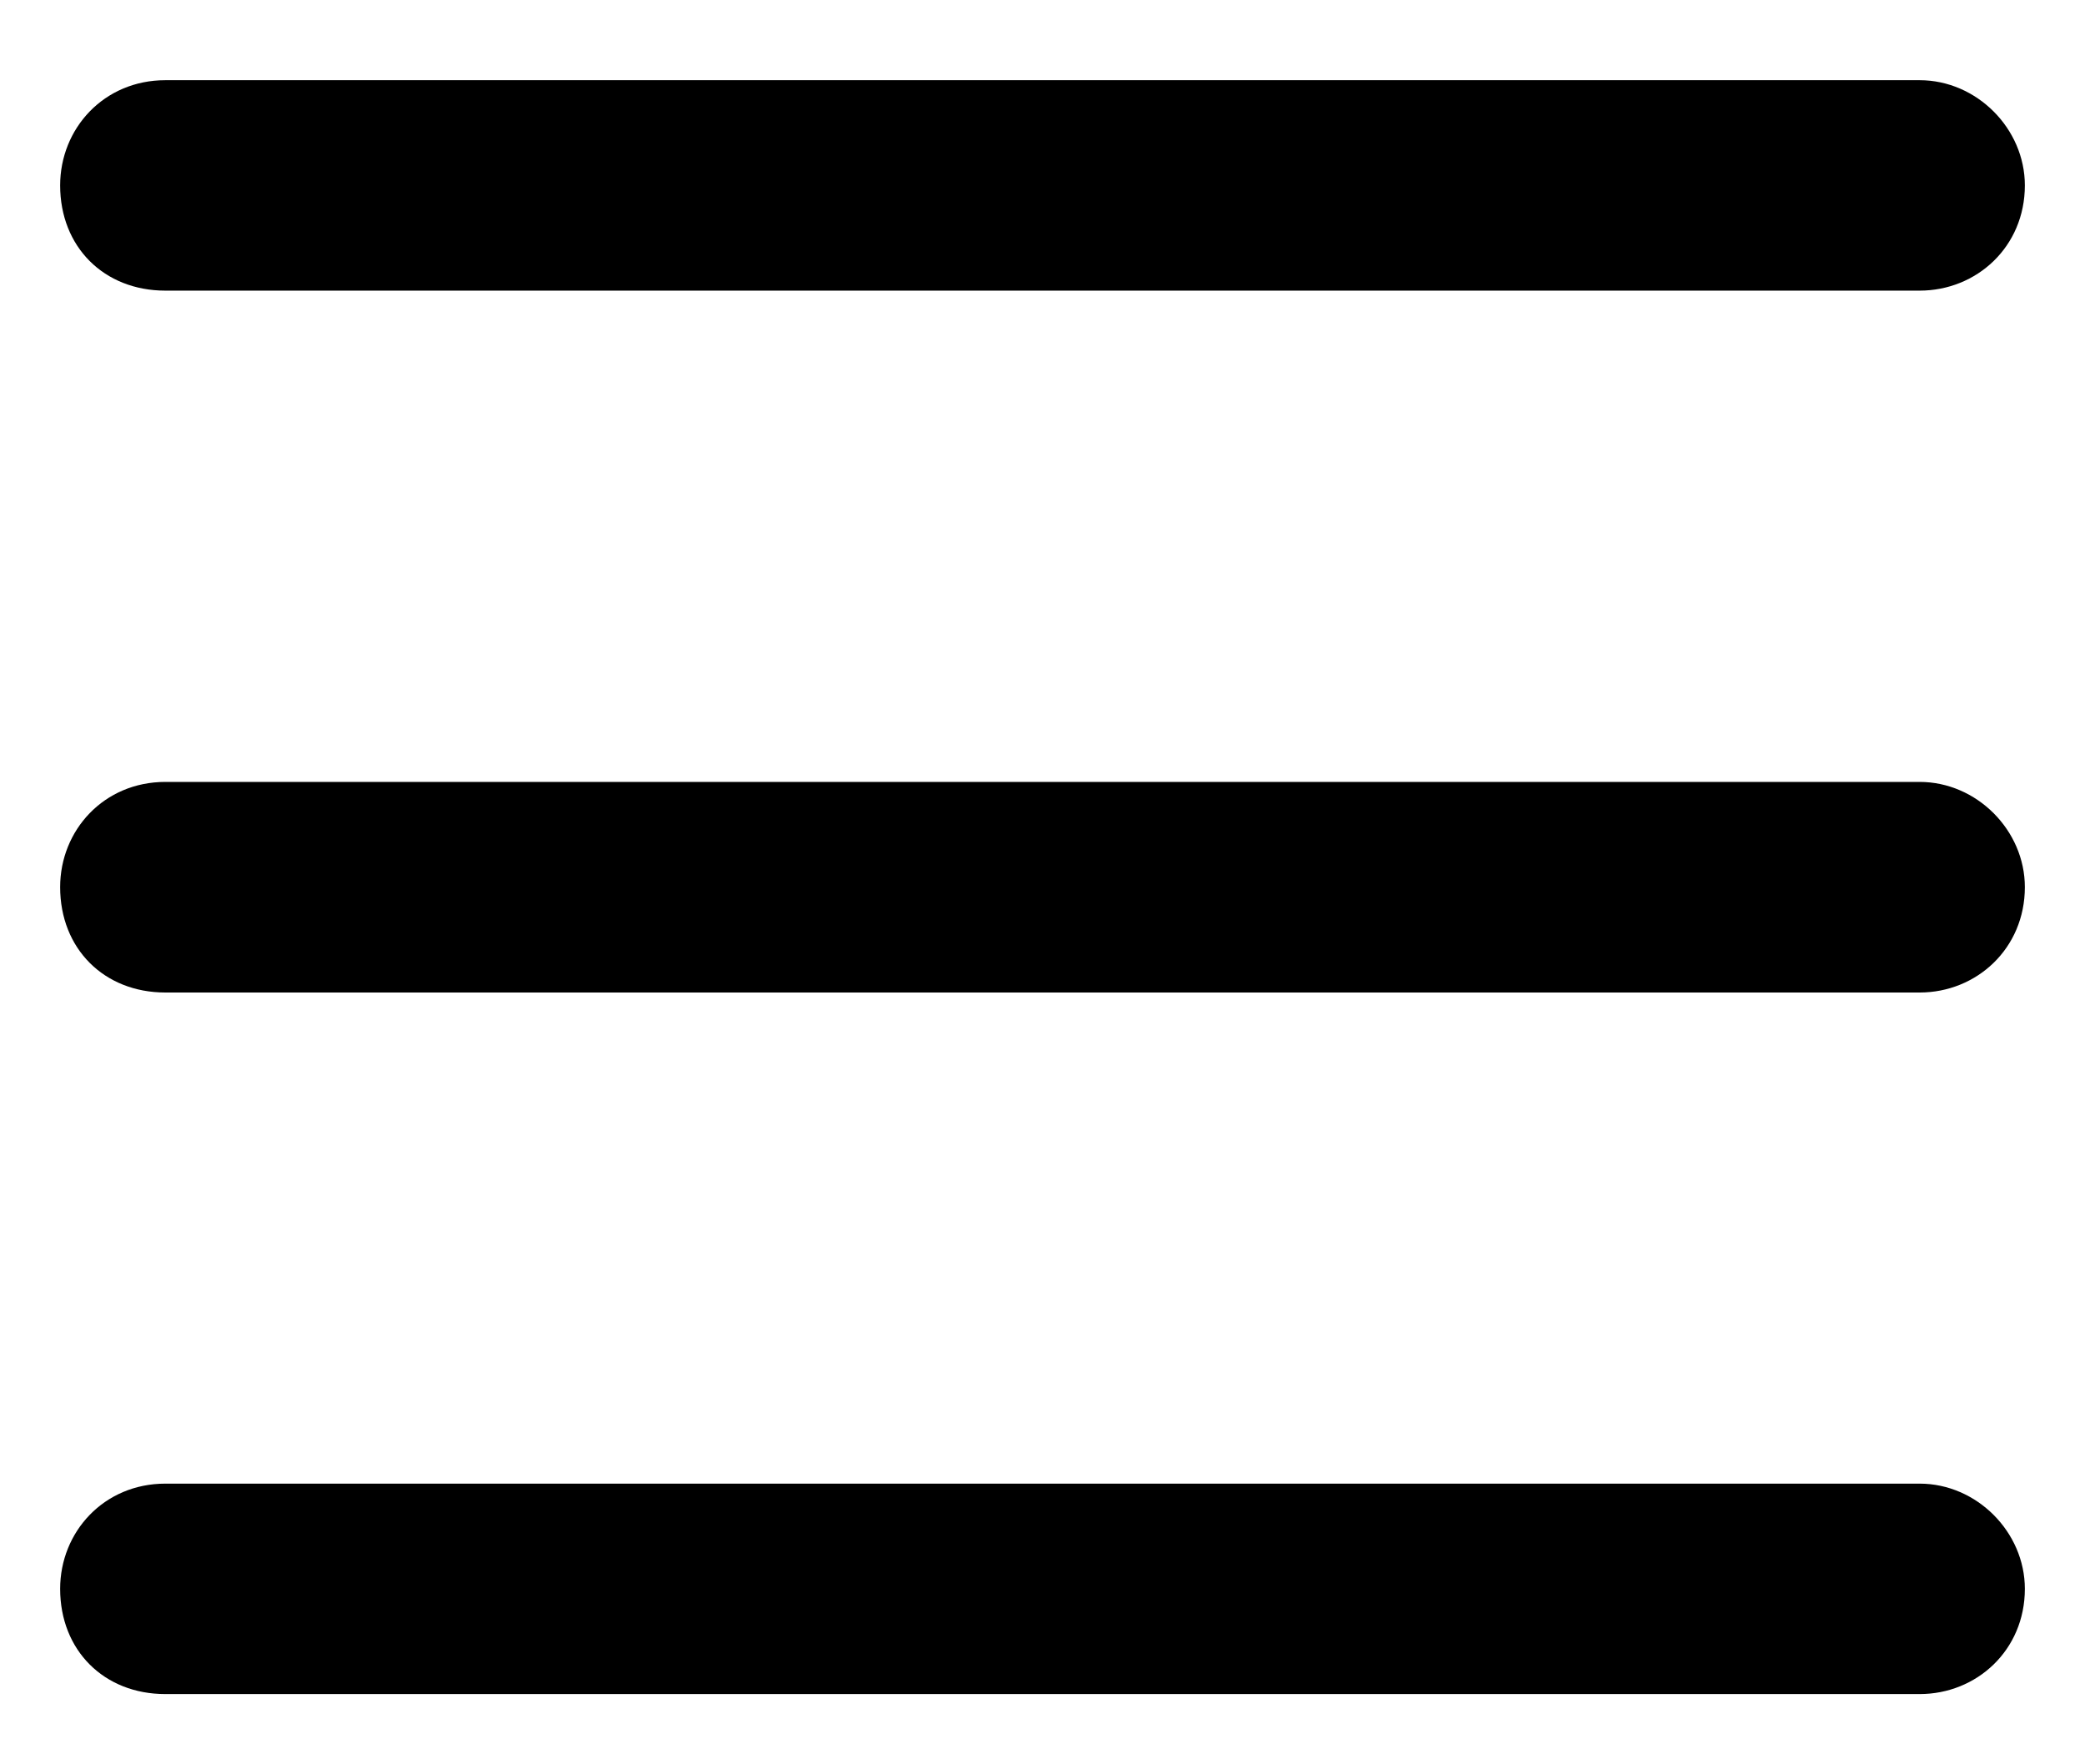 <svg width="13" height="11" viewBox="0 0 13 11" fill="none" xmlns="http://www.w3.org/2000/svg">
<path d="M0.375 1.156C0.375 0.801 0.648 0.5 1.031 0.5H11.969C12.324 0.5 12.625 0.801 12.625 1.156C12.625 1.539 12.324 1.812 11.969 1.812H1.031C0.648 1.812 0.375 1.539 0.375 1.156ZM0.375 5.531C0.375 5.176 0.648 4.875 1.031 4.875H11.969C12.324 4.875 12.625 5.176 12.625 5.531C12.625 5.914 12.324 6.188 11.969 6.188H1.031C0.648 6.188 0.375 5.914 0.375 5.531ZM11.969 10.562H1.031C0.648 10.562 0.375 10.289 0.375 9.906C0.375 9.551 0.648 9.25 1.031 9.25H11.969C12.324 9.25 12.625 9.551 12.625 9.906C12.625 10.289 12.324 10.562 11.969 10.562Z" fill="black"/>
</svg>
